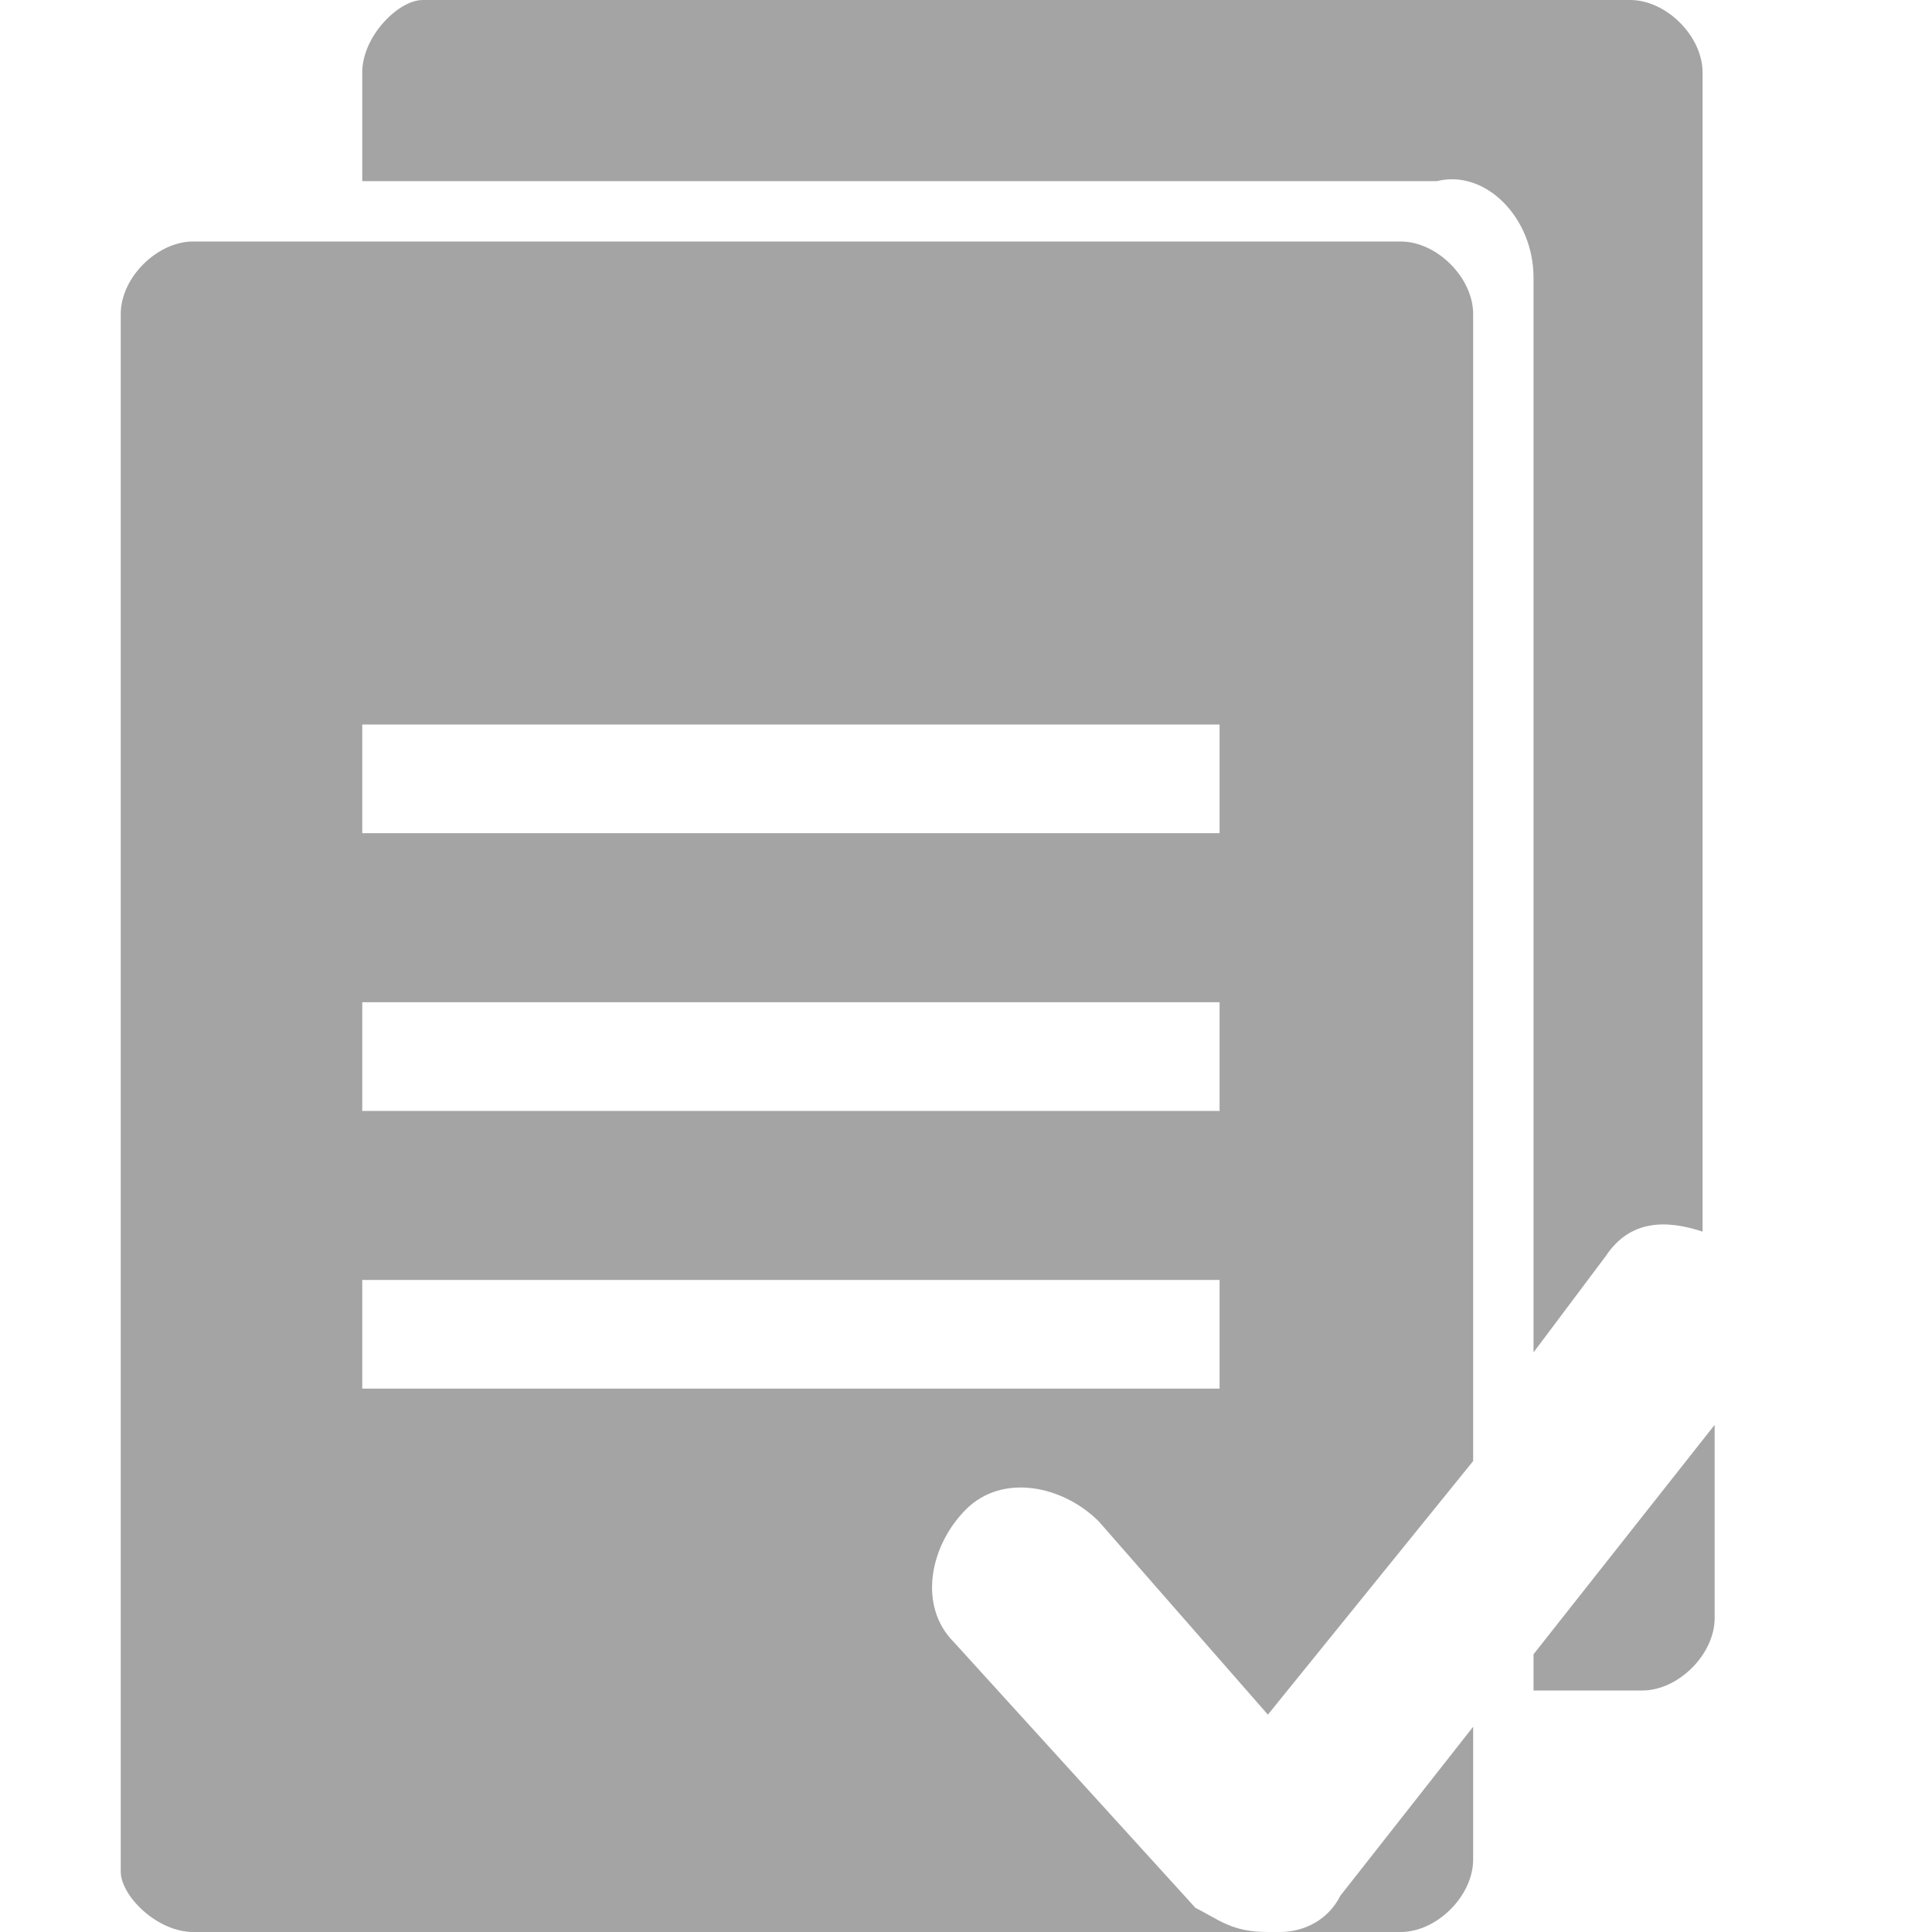 <?xml version="1.0" encoding="utf-8"?>
<!-- Generator: Adobe Illustrator 22.1.0, SVG Export Plug-In . SVG Version: 6.00 Build 0)  -->
<svg version="1.1" id="Ebene_1" xmlns="http://www.w3.org/2000/svg" xmlns:xlink="http://www.w3.org/1999/xlink" x="0px" y="0px"
	 viewBox="0 0 16 16" style="enable-background:new 0 0 16 16;" xml:space="preserve">
<style type="text/css">
	.st0{fill:#A4A4A4;}
</style>
<g>
	<path class="st0" d="M12.7,2.3v8.9l0.6-0.8c0.2-0.3,0.5-0.3,0.8-0.2V0.6c0-0.3-0.3-0.6-0.6-0.6h-10C3.3,0,3,0.3,3,0.6v0.9h8.9
		C12.3,1.4,12.7,1.8,12.7,2.3z"/>
	<path class="st0" d="M9.9,15.8l-2-2.2c-0.3-0.3-0.2-0.8,0.1-1.1c0.3-0.3,0.8-0.2,1.1,0.1l1.4,1.6l1.7-2.1V2.6
		c0-0.3-0.3-0.6-0.6-0.6h-10C1.3,2,1,2.3,1,2.6v12.9C1,15.7,1.3,16,1.6,16h8.9C10.2,16,10.1,15.9,9.9,15.8z M3,6h7.1v0.9H3V6z
		 M3,8.3h7.1v0.9H3V8.3z M3,10.6h7.1v0.9H3V10.6z"/>
	<path class="st0" d="M12.7,13.7V14h0.9c0.3,0,0.6-0.3,0.6-0.6v-1.6L12.7,13.7z"/>
	<path class="st0" d="M11.1,15.7c-0.1,0.2-0.3,0.3-0.5,0.3h1c0.3,0,0.6-0.3,0.6-0.6v-1.1L11.1,15.7z"/>
</g>
</svg>

